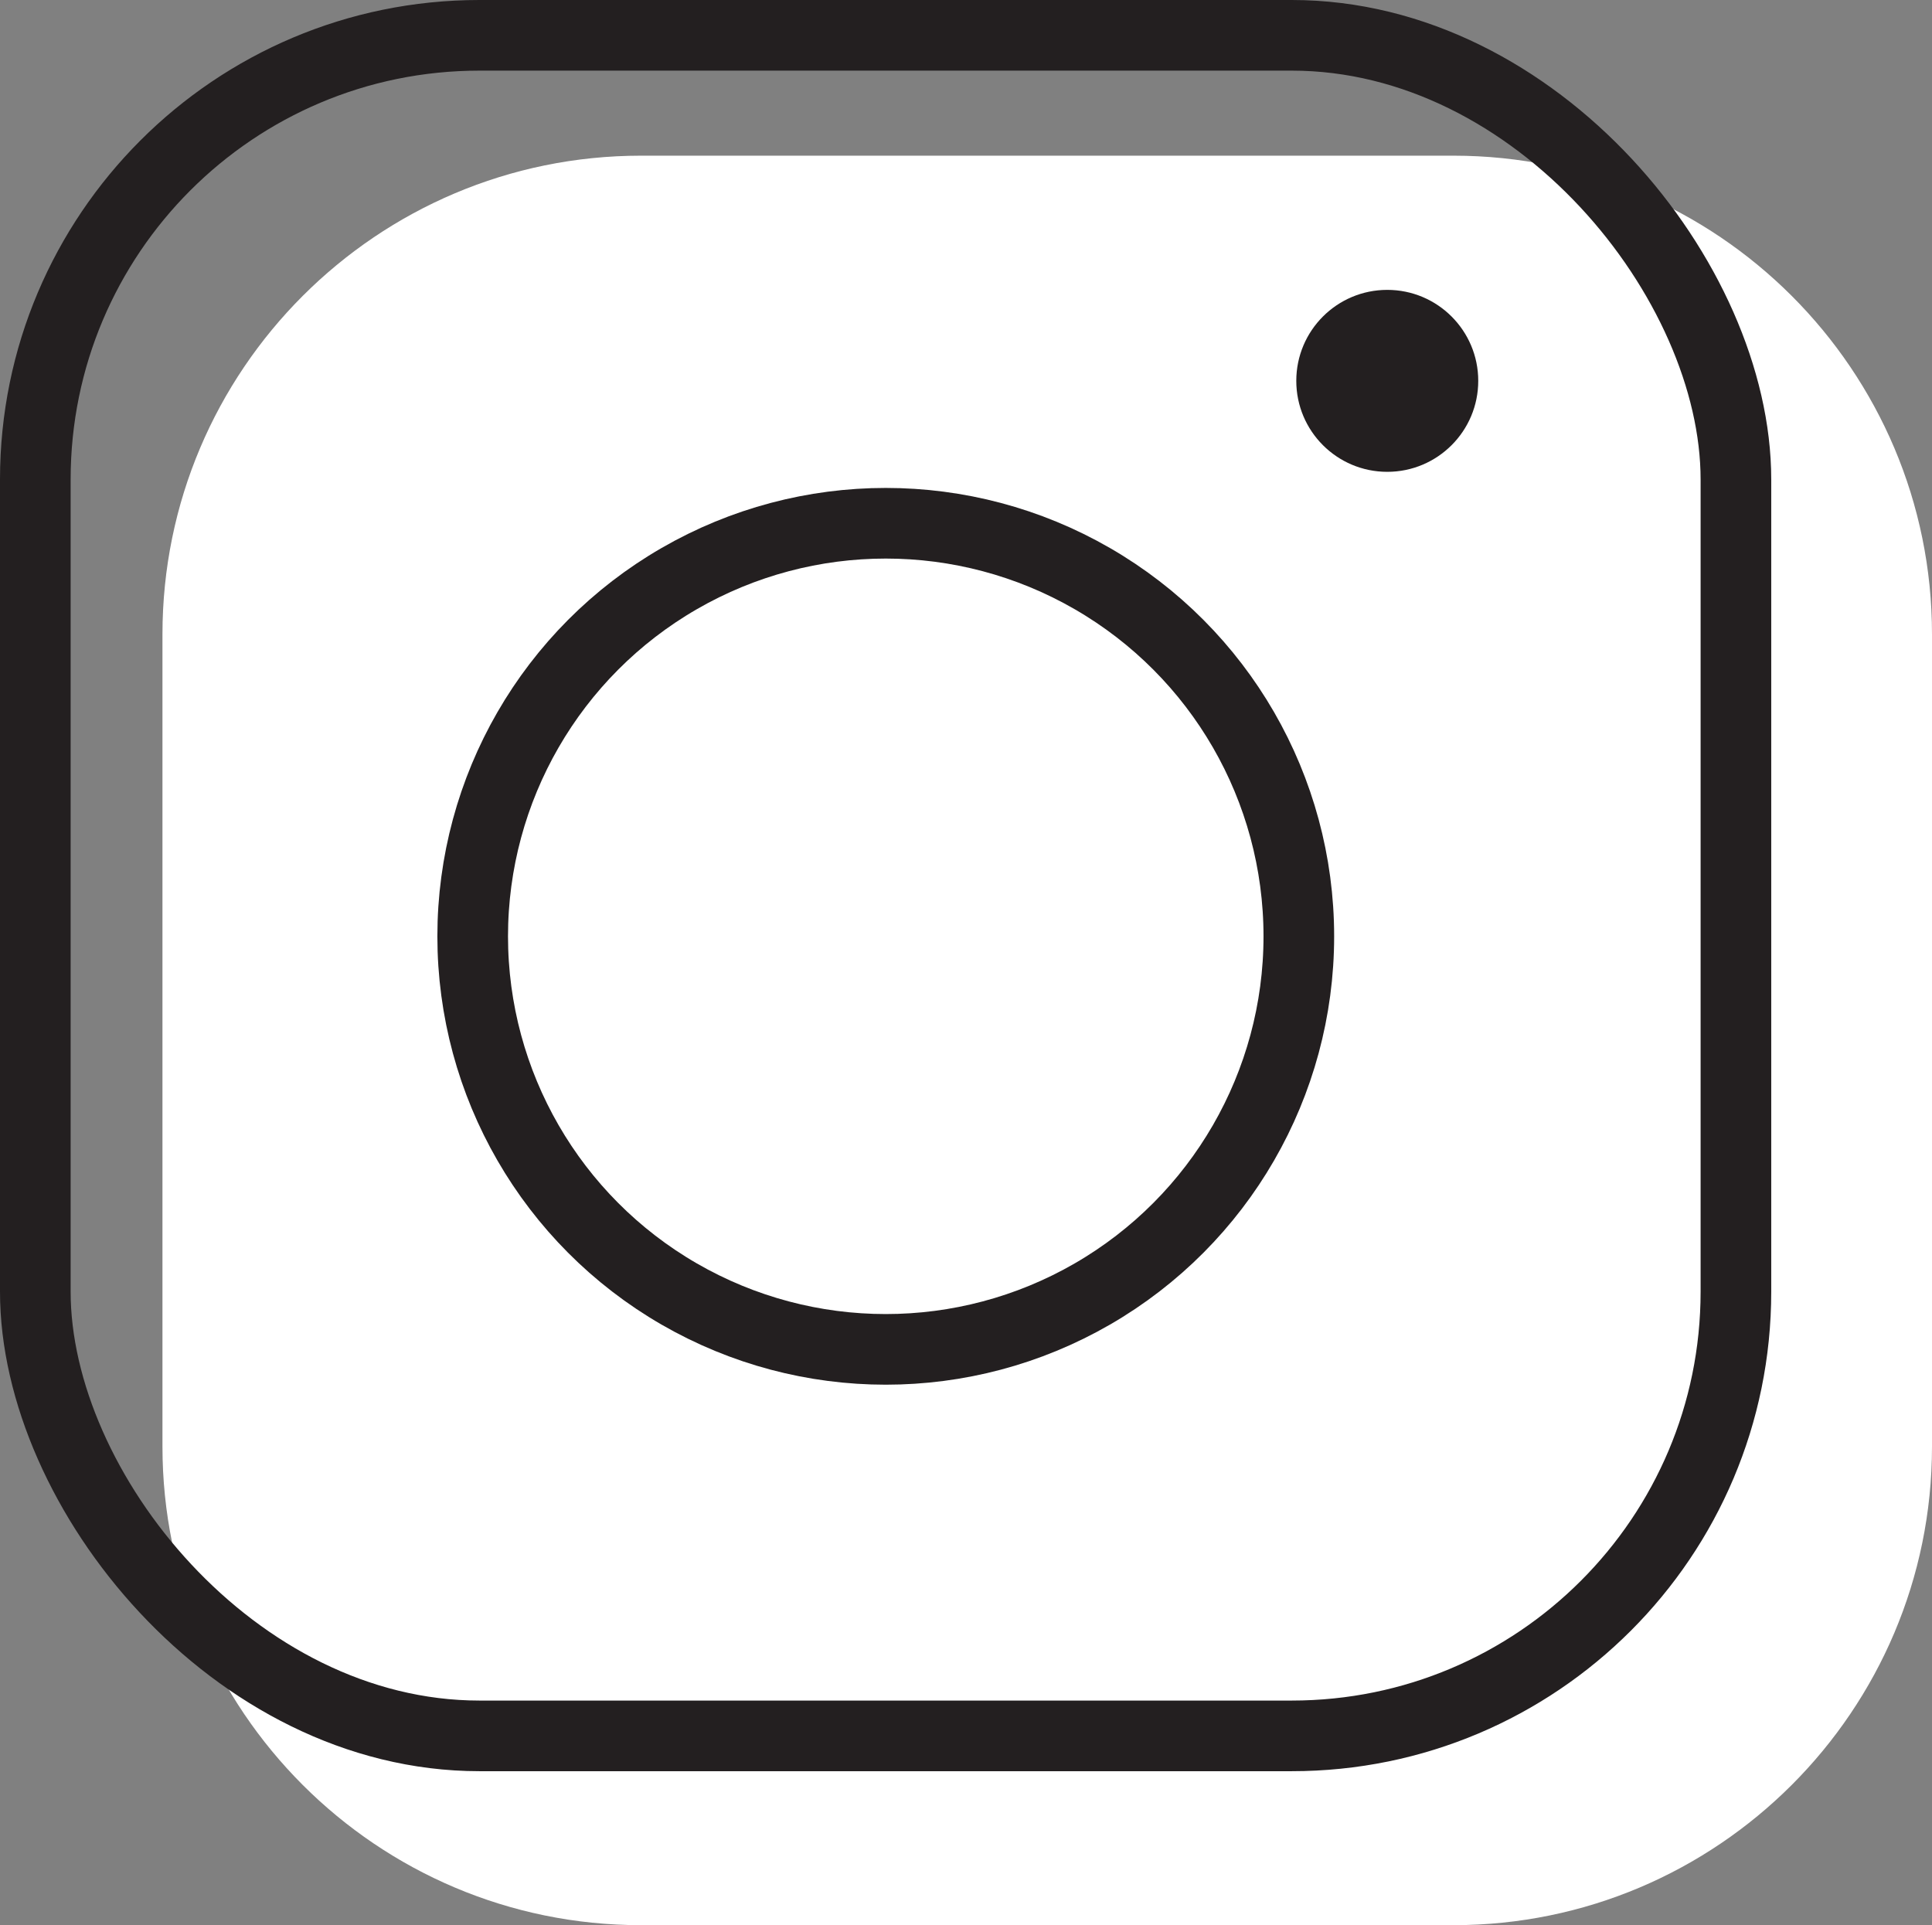 <?xml version="1.0" encoding="UTF-8"?>
<svg id="Calque_2" data-name="Calque 2" xmlns="http://www.w3.org/2000/svg" viewBox="0 0 68.38 68.14">
  <rect x="0" y="0" width="68.38" height="68.14" fill="#808080" stroke="none"/>
  <defs>
    <style>
      .cls-1 {
        fill: #fff;
      }

      .cls-2 {
        fill: none;
        stroke: #231f20;
        stroke-miterlimit: 10;
        stroke-width: 2.5px;
      }

      .cls-3 {
        fill: #231f20;
      }
    </style>
  </defs>
  <g id="Calque_6" data-name="Calque 6">
    <g>
      <path class="cls-1" d="m22.69,5.51h28.75c9.35,0,16.94,7.59,16.94,16.94v28.75c0,9.35-7.59,16.94-16.94,16.94h-28.75c-9.35,0-16.94-7.59-16.94-16.94v-28.75c0-9.35,7.59-16.94,16.94-16.94Z"/>
      <g>
        <rect class="cls-2" x="1.25" y="1.25" width="60.19" height="60.19" rx="15.72" ry="15.72"/>
        <circle class="cls-2" cx="31.35" cy="33.14" r="14.62"/>
        <circle class="cls-3" cx="49.1" cy="13.48" r="3.22"/>
      </g>
    </g>
  </g>
</svg>